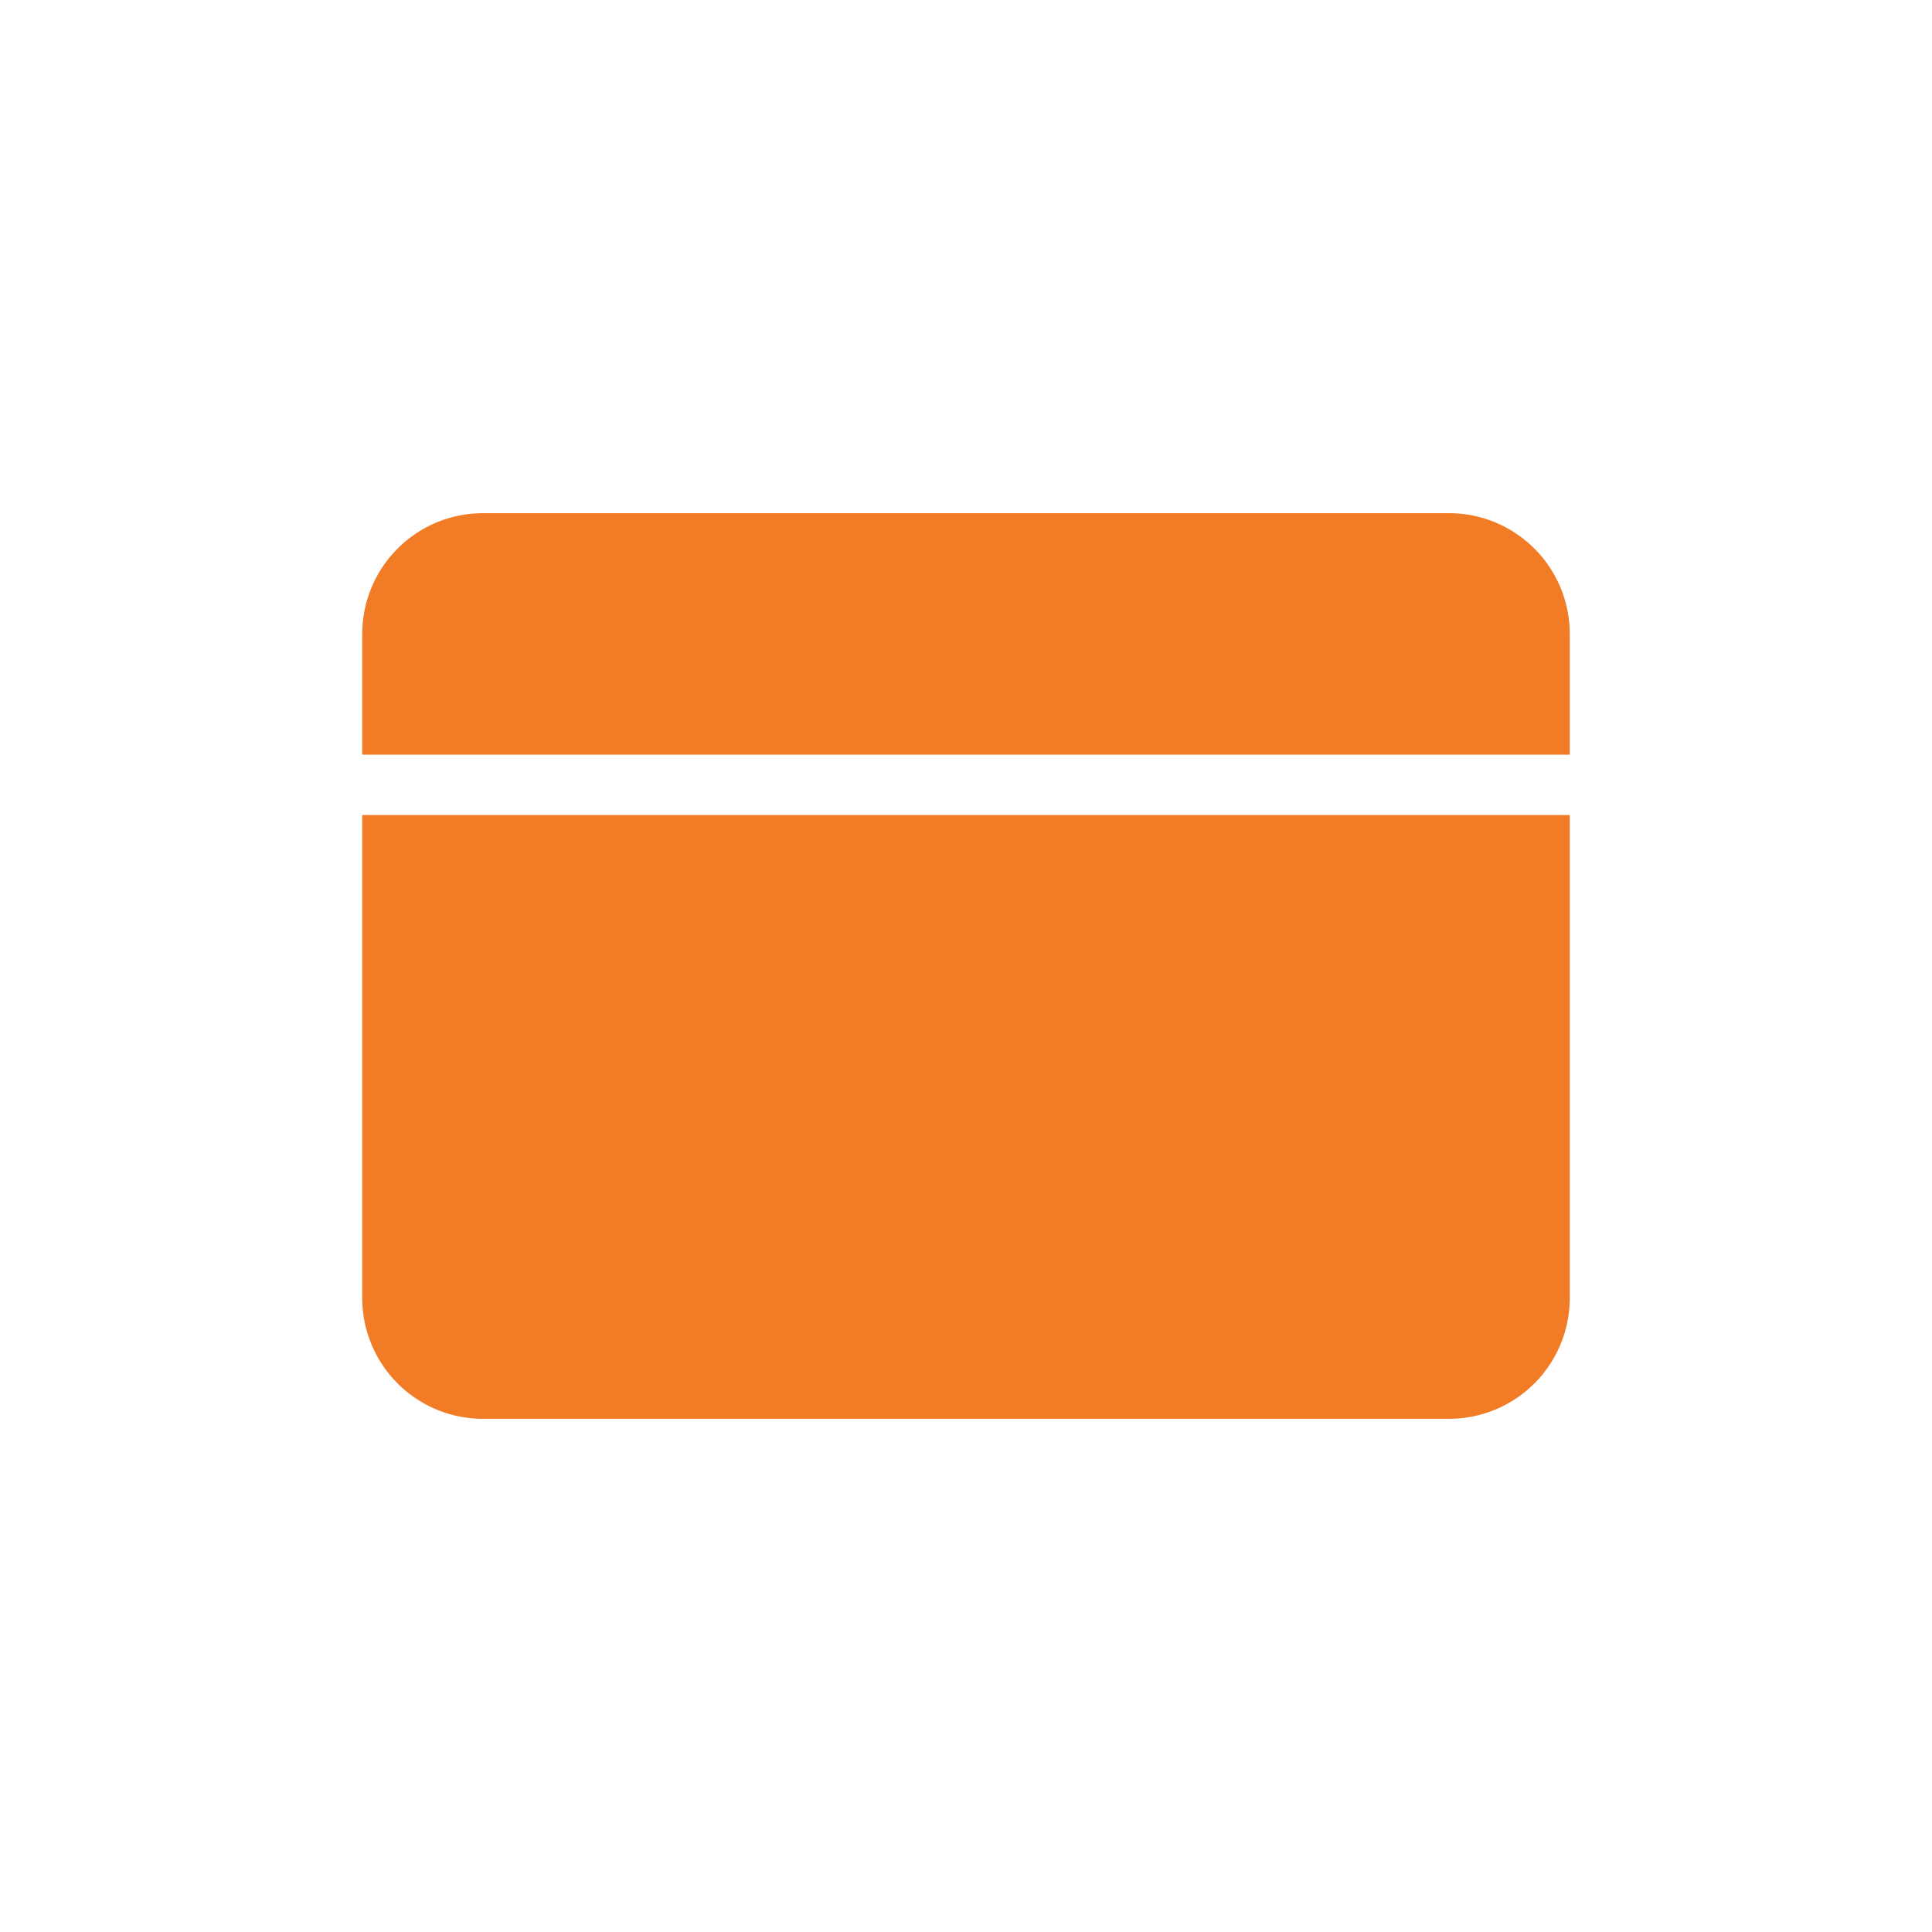 <svg id="レイヤー_1" data-name="レイヤー 1" xmlns="http://www.w3.org/2000/svg" viewBox="0 0 128 128"><defs><style>.cls-1{fill:#f27c25;}</style></defs><title>img_improve_card</title><path class="cls-1" d="M24,54h80a0,0,0,0,1,0,0V86a8,8,0,0,1-8,8H32a8,8,0,0,1-8-8V54A0,0,0,0,1,24,54Z"/><path class="cls-1" d="M32,34H96a8,8,0,0,1,8,8v8a0,0,0,0,1,0,0H24a0,0,0,0,1,0,0V42A8,8,0,0,1,32,34Z"/></svg>
